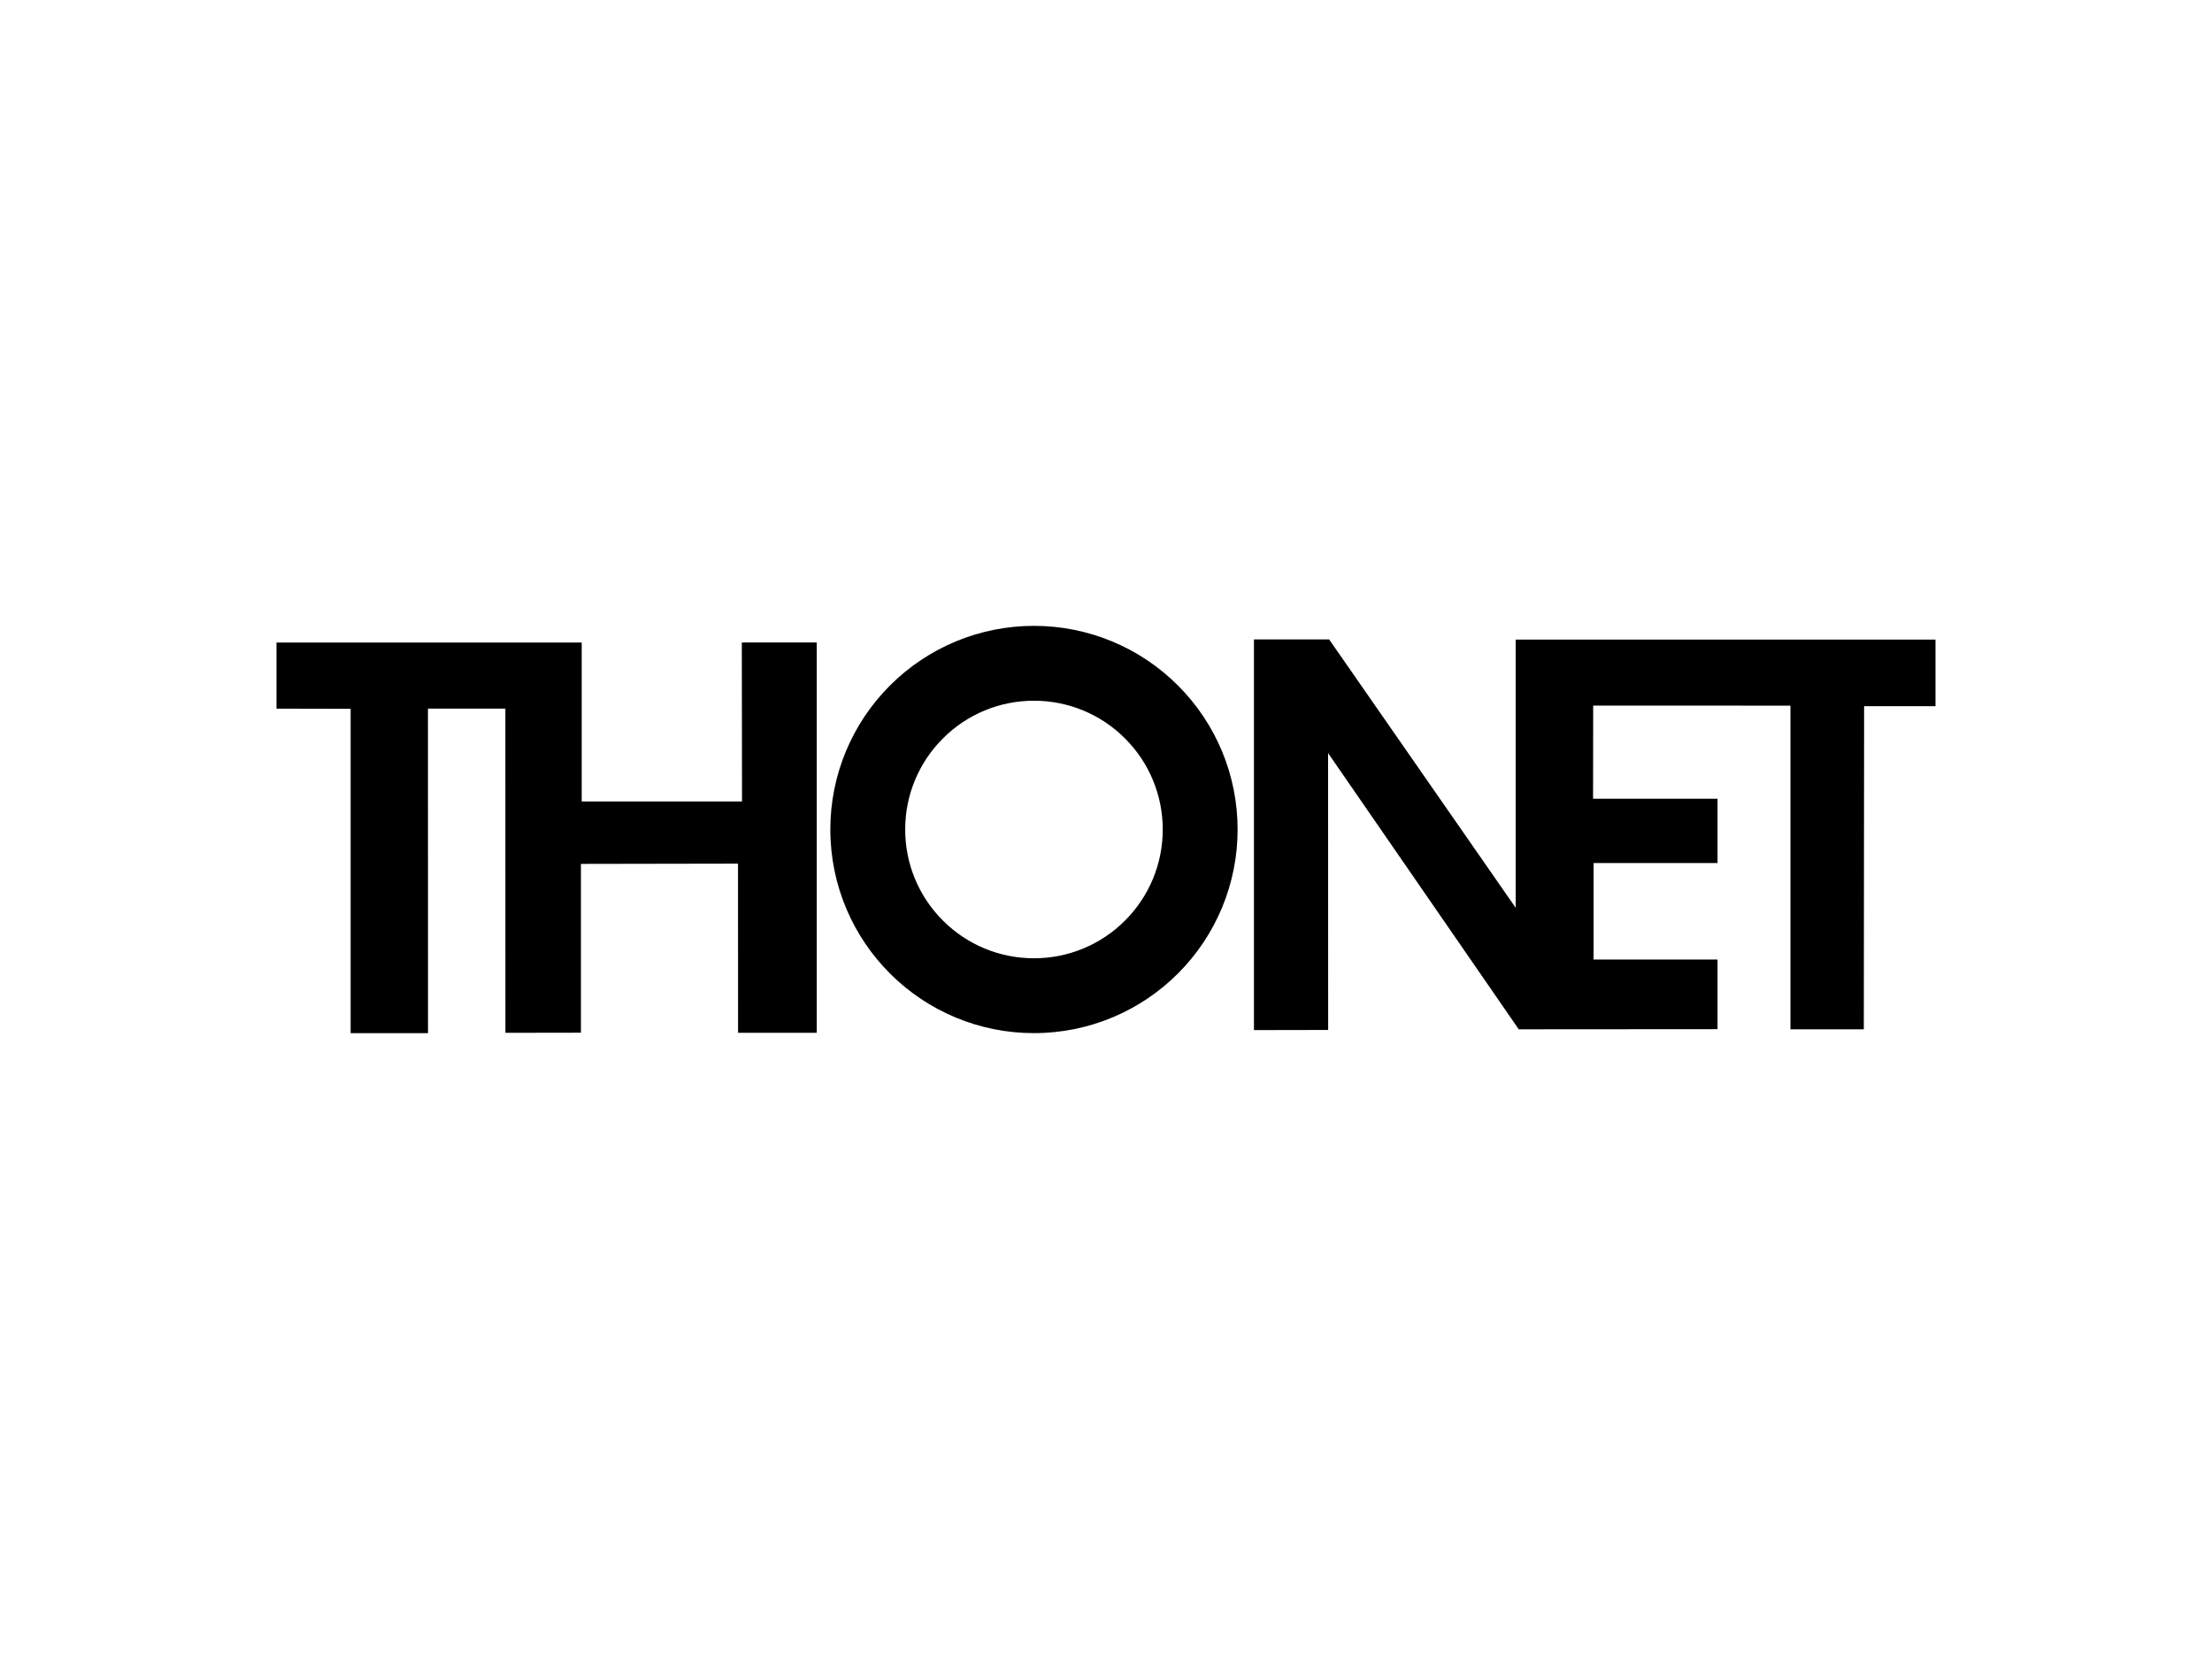 <?xml version="1.0" encoding="UTF-8"?><svg id="Ebene_1" xmlns="http://www.w3.org/2000/svg" viewBox="0 0 400 300"><path d="M186.984,113.176h-.02c-9.764-.007-19.129,3.874-26.027,10.784-6.914,6.901-10.795,16.271-10.787,26.039,0,10.149,4.132,19.394,10.784,26.039,6.898,6.911,16.263,10.791,26.027,10.784h.025c10.141,0,19.386-4.134,26.025-10.784,6.915-6.9,10.796-16.271,10.787-26.039,.01-9.769-3.872-19.139-10.787-26.039-6.897-6.91-16.261-10.791-26.025-10.784m-23.297,36.824c-.012-6.178,2.443-12.105,6.82-16.465,4.36-4.377,10.287-6.832,16.465-6.82,6.178-.012,12.105,2.443,16.465,6.82,4.376,4.361,6.831,10.287,6.82,16.465,.011,6.178-2.443,12.105-6.82,16.465-4.36,4.376-10.287,6.831-16.465,6.82-6.178,.012-12.105-2.443-16.465-6.82-4.377-4.36-6.832-10.287-6.82-16.465m-15.994-33.819h-13.551l.037,28.749h-28.988v-28.735H50v11.951l13.406,.027v58.65h13.991l-.01-58.68h14l.007,58.623,13.657-.022v-30.524l28.403-.049,.01,30.588h14.231V116.181Zm92.658-.55h-13.6v70.643l13.419-.025-.012-50.068,34.477,49.95,35.947-.025v-12.596h-22.413l.007-17.442h22.406v-11.629l-22.507-.002,.022-16.841,35.67,.005v58.53h13.269l.054-58.432,12.908,.007v-12.051h-75.916v48.499l-33.73-48.524Z" fill-rule="evenodd"/></svg>